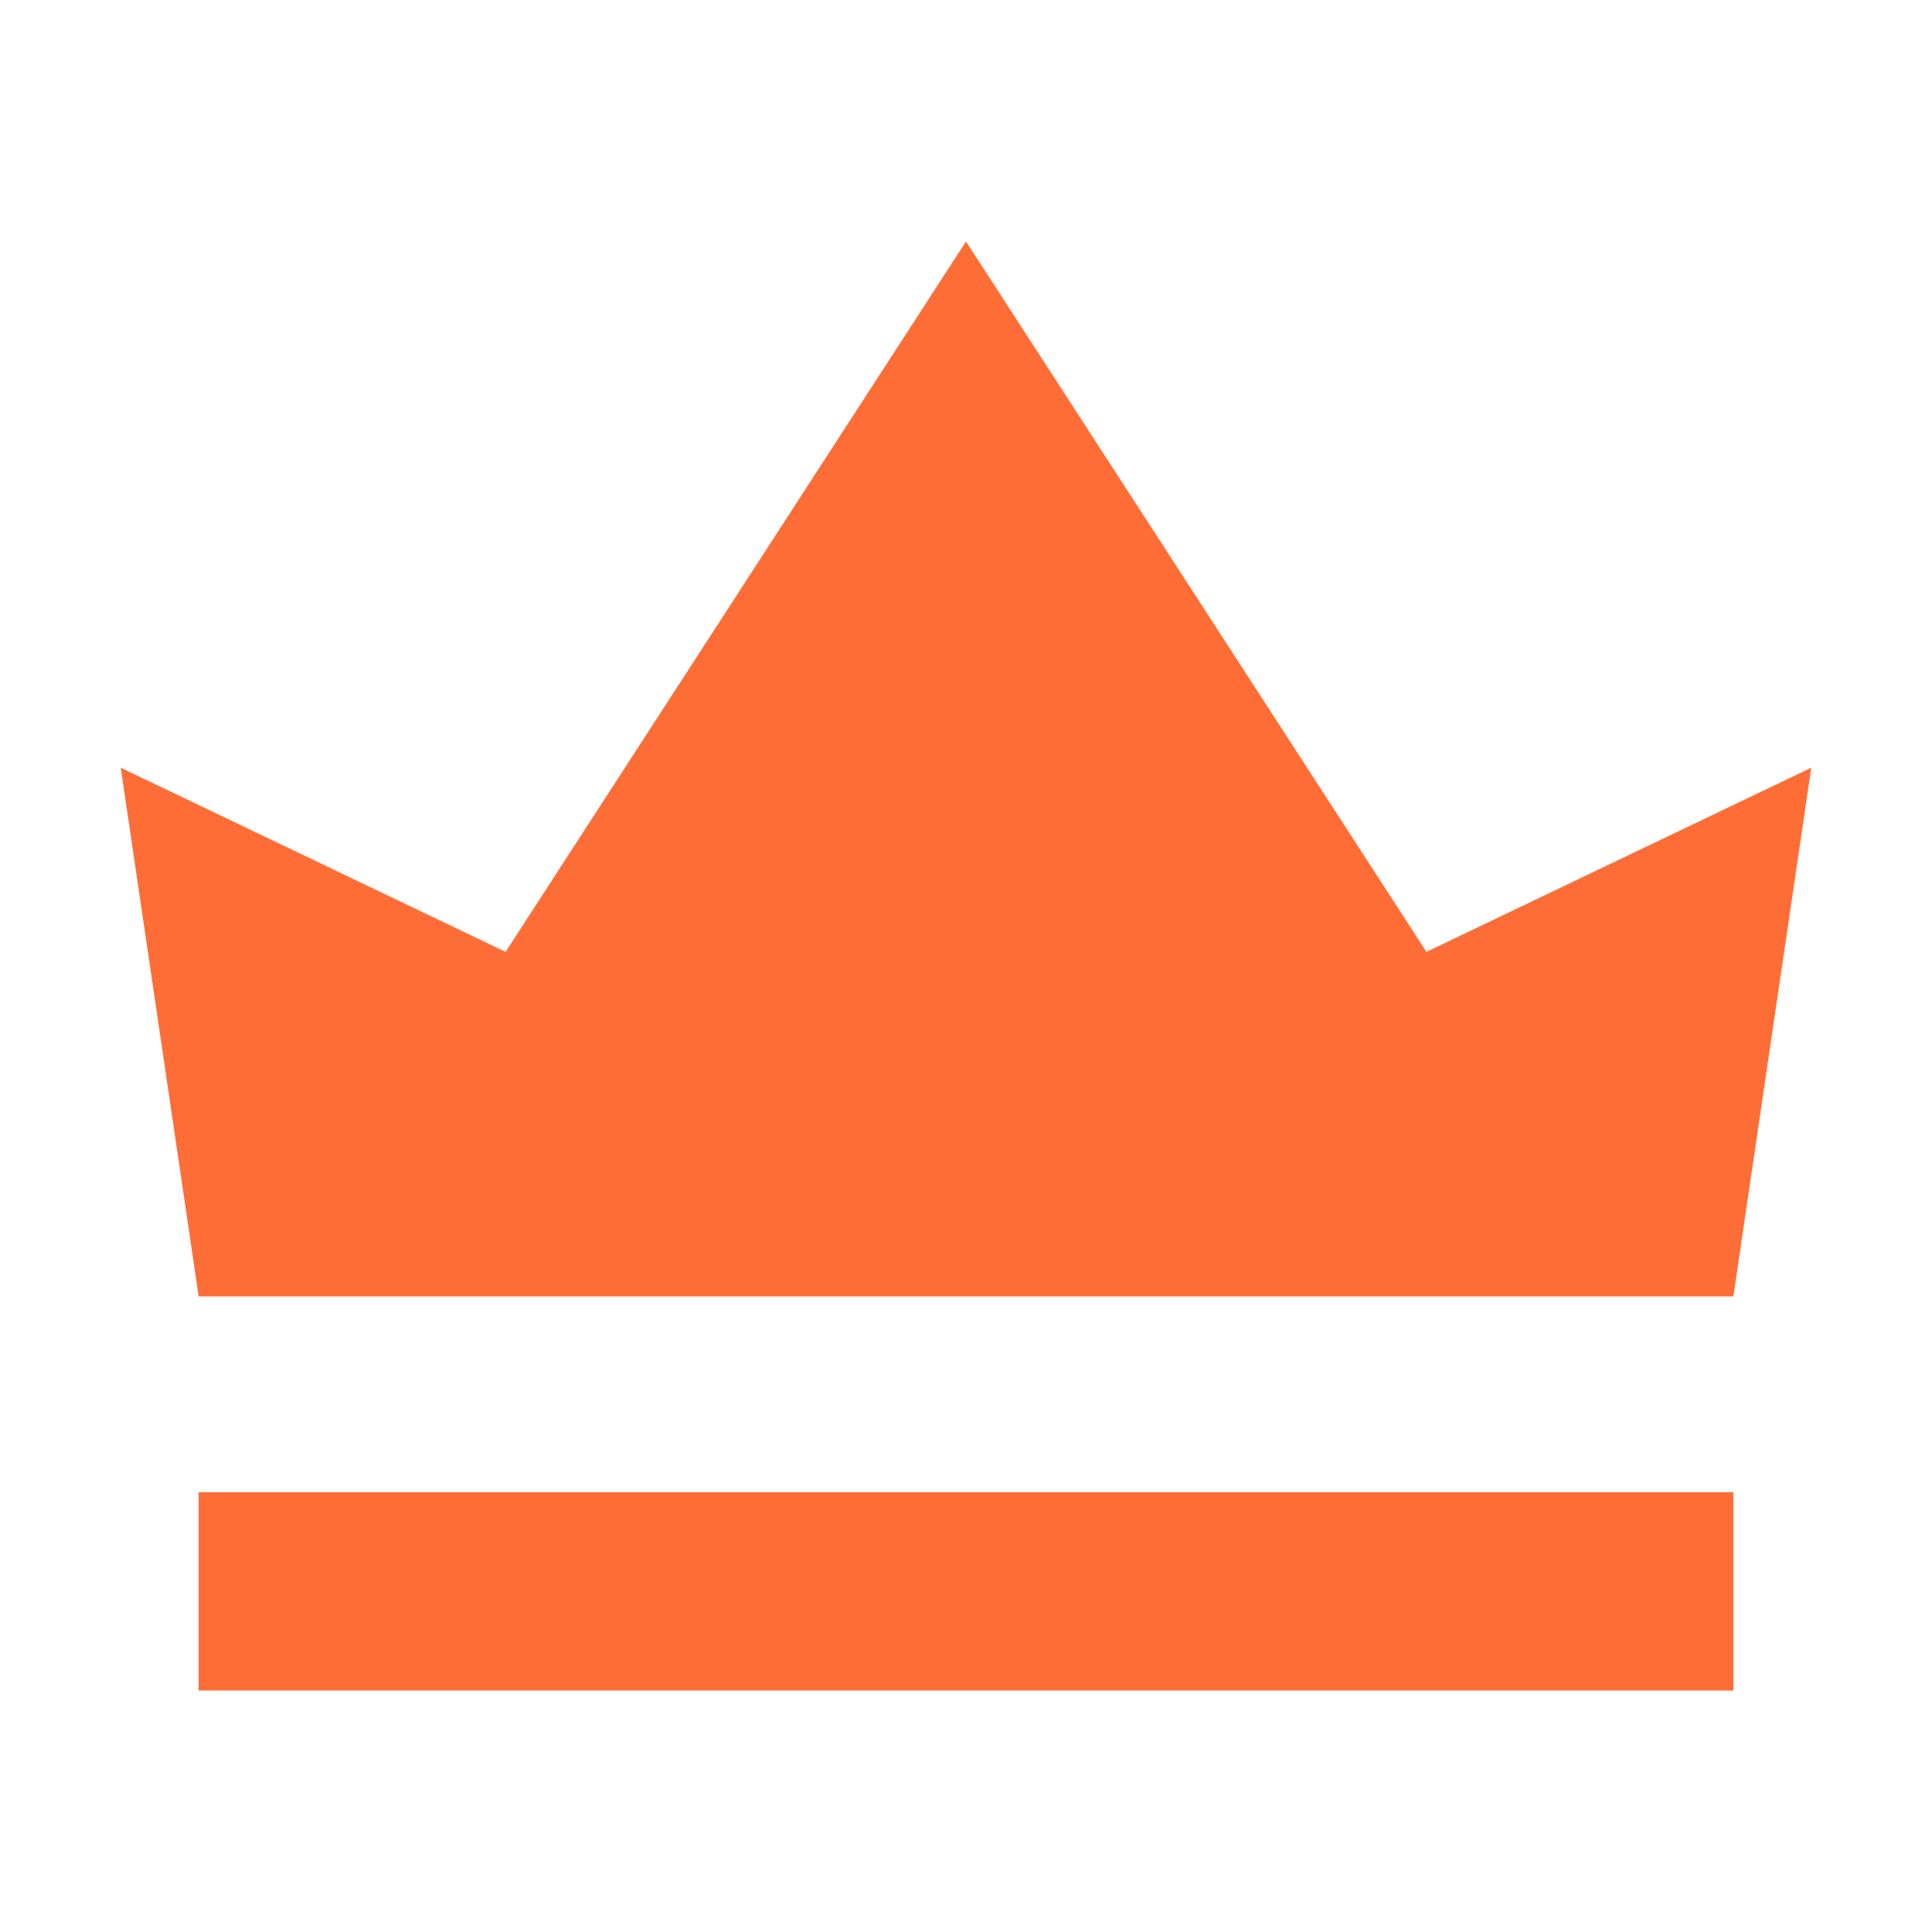 <svg width="16" height="16" viewBox="0 0 16 16" fill="none"
    xmlns="http://www.w3.org/2000/svg">
    <path d="M8 2L4.187 7.883L1 6.358L1.645 10.736H14.355L15 6.358L11.813 7.883L8 2ZM1.645 12.358H14.355V14H1.645V12.358Z" fill="#FF6D36"/>
</svg>

